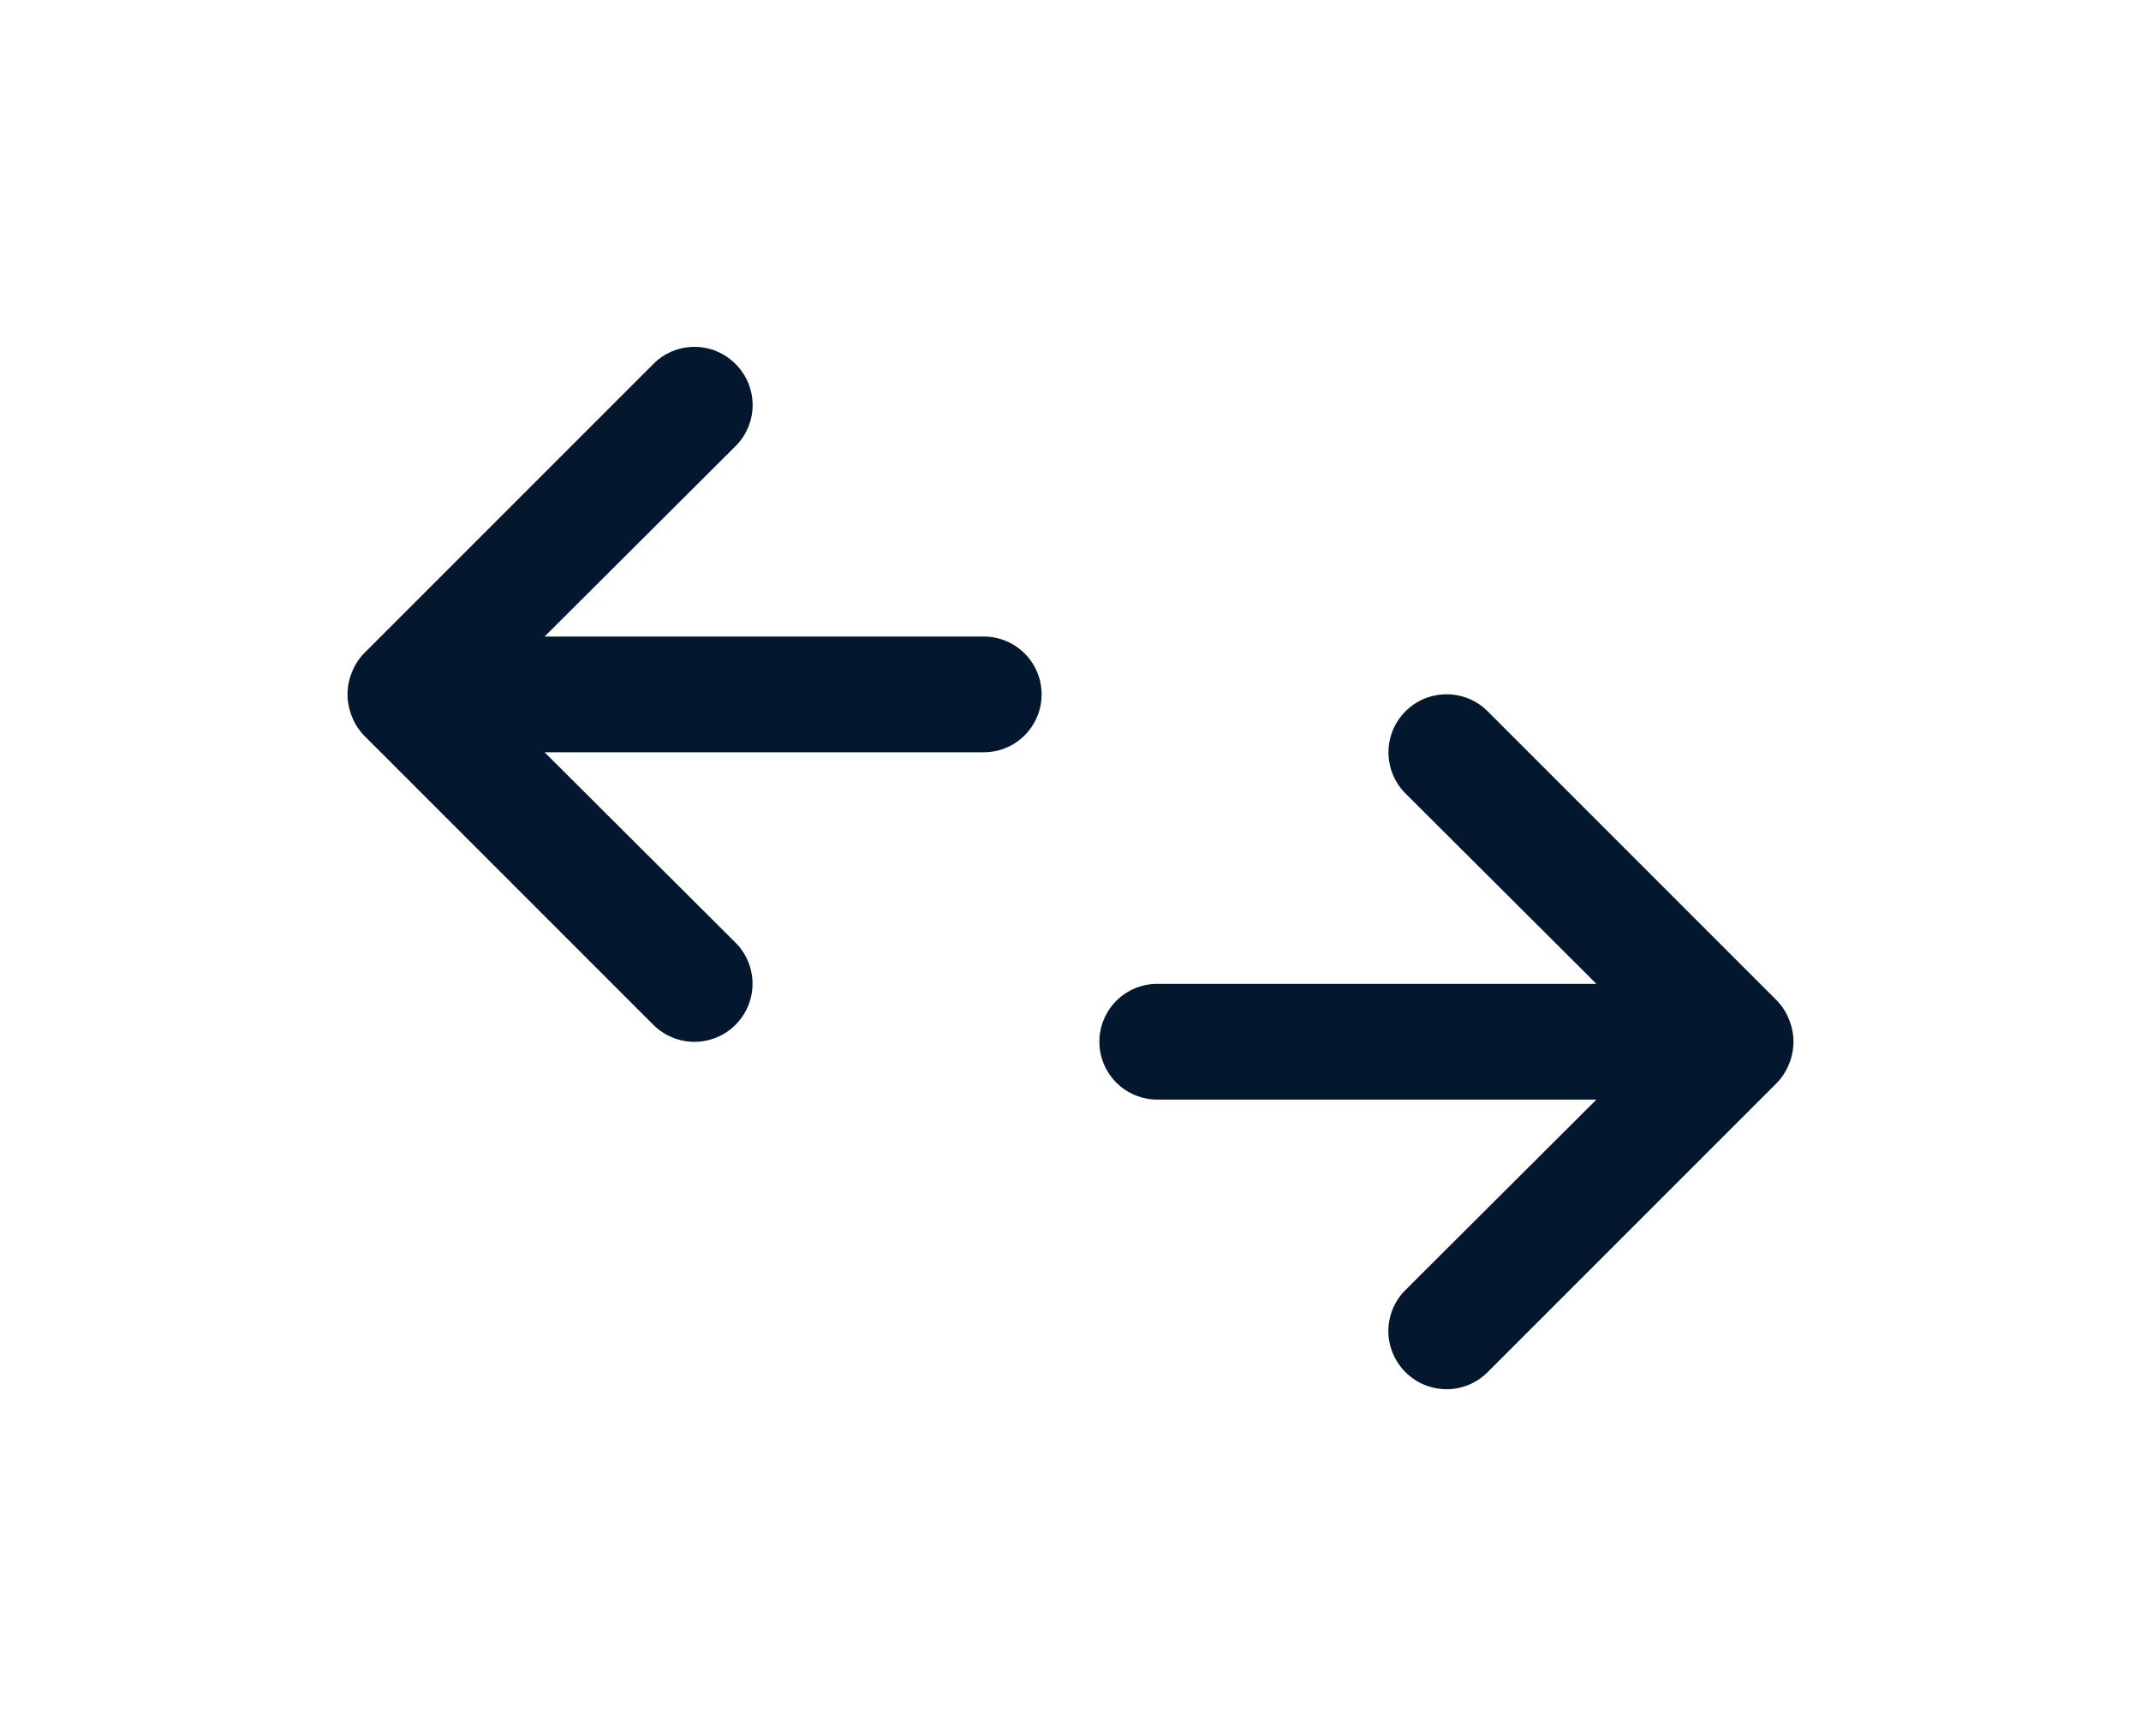 <?xml version="1.0" encoding="UTF-8"?> <svg xmlns="http://www.w3.org/2000/svg" width="37" height="30" viewBox="0 0 37 30" fill="none"><path d="M25.709 23.712L30.709 18.712C30.8 18.616 30.872 18.504 30.919 18.382C31.019 18.138 31.019 17.865 30.919 17.622C30.872 17.499 30.8 17.387 30.709 17.292L25.709 12.292C25.616 12.198 25.505 12.124 25.383 12.074C25.262 12.024 25.131 11.998 24.999 11.998C24.733 11.998 24.477 12.103 24.289 12.292C24.101 12.48 23.995 12.735 23.995 13.002C23.995 13.268 24.101 13.523 24.289 13.712L27.589 17.002L19.999 17.002C19.734 17.002 19.48 17.107 19.292 17.294C19.105 17.482 18.999 17.736 18.999 18.002C18.999 18.267 19.105 18.521 19.292 18.709C19.48 18.896 19.734 19.002 19.999 19.002L27.589 19.002L24.289 22.292C24.195 22.385 24.121 22.495 24.07 22.617C24.02 22.739 23.993 22.87 23.993 23.002C23.993 23.134 24.02 23.264 24.07 23.386C24.121 23.508 24.195 23.619 24.289 23.712C24.382 23.805 24.493 23.88 24.614 23.93C24.736 23.981 24.867 24.007 24.999 24.007C25.131 24.007 25.262 23.981 25.384 23.93C25.506 23.88 25.616 23.805 25.709 23.712Z" fill="#03172F"></path><path d="M11.291 6.29L6.291 11.29C6.2 11.385 6.128 11.497 6.081 11.62C5.981 11.863 5.981 12.136 6.081 12.38C6.128 12.503 6.2 12.615 6.291 12.71L11.291 17.71C11.384 17.803 11.495 17.877 11.617 17.927C11.738 17.978 11.869 18.004 12.001 18.004C12.267 18.004 12.523 17.898 12.711 17.71C12.899 17.521 13.005 17.266 13.005 17C13.005 16.733 12.899 16.478 12.711 16.29L9.411 13L17.001 13C17.266 13 17.52 12.895 17.708 12.707C17.895 12.519 18.001 12.265 18.001 12C18.001 11.735 17.895 11.48 17.708 11.293C17.52 11.105 17.266 11 17.001 11L9.411 11L12.711 7.71C12.805 7.617 12.879 7.506 12.93 7.384C12.98 7.263 13.007 7.132 13.007 7C13.007 6.868 12.98 6.737 12.93 6.615C12.879 6.493 12.805 6.383 12.711 6.29C12.618 6.196 12.507 6.122 12.386 6.071C12.264 6.02 12.133 5.994 12.001 5.994C11.869 5.994 11.738 6.02 11.616 6.071C11.494 6.122 11.384 6.196 11.291 6.29Z" fill="#03172F"></path></svg> 